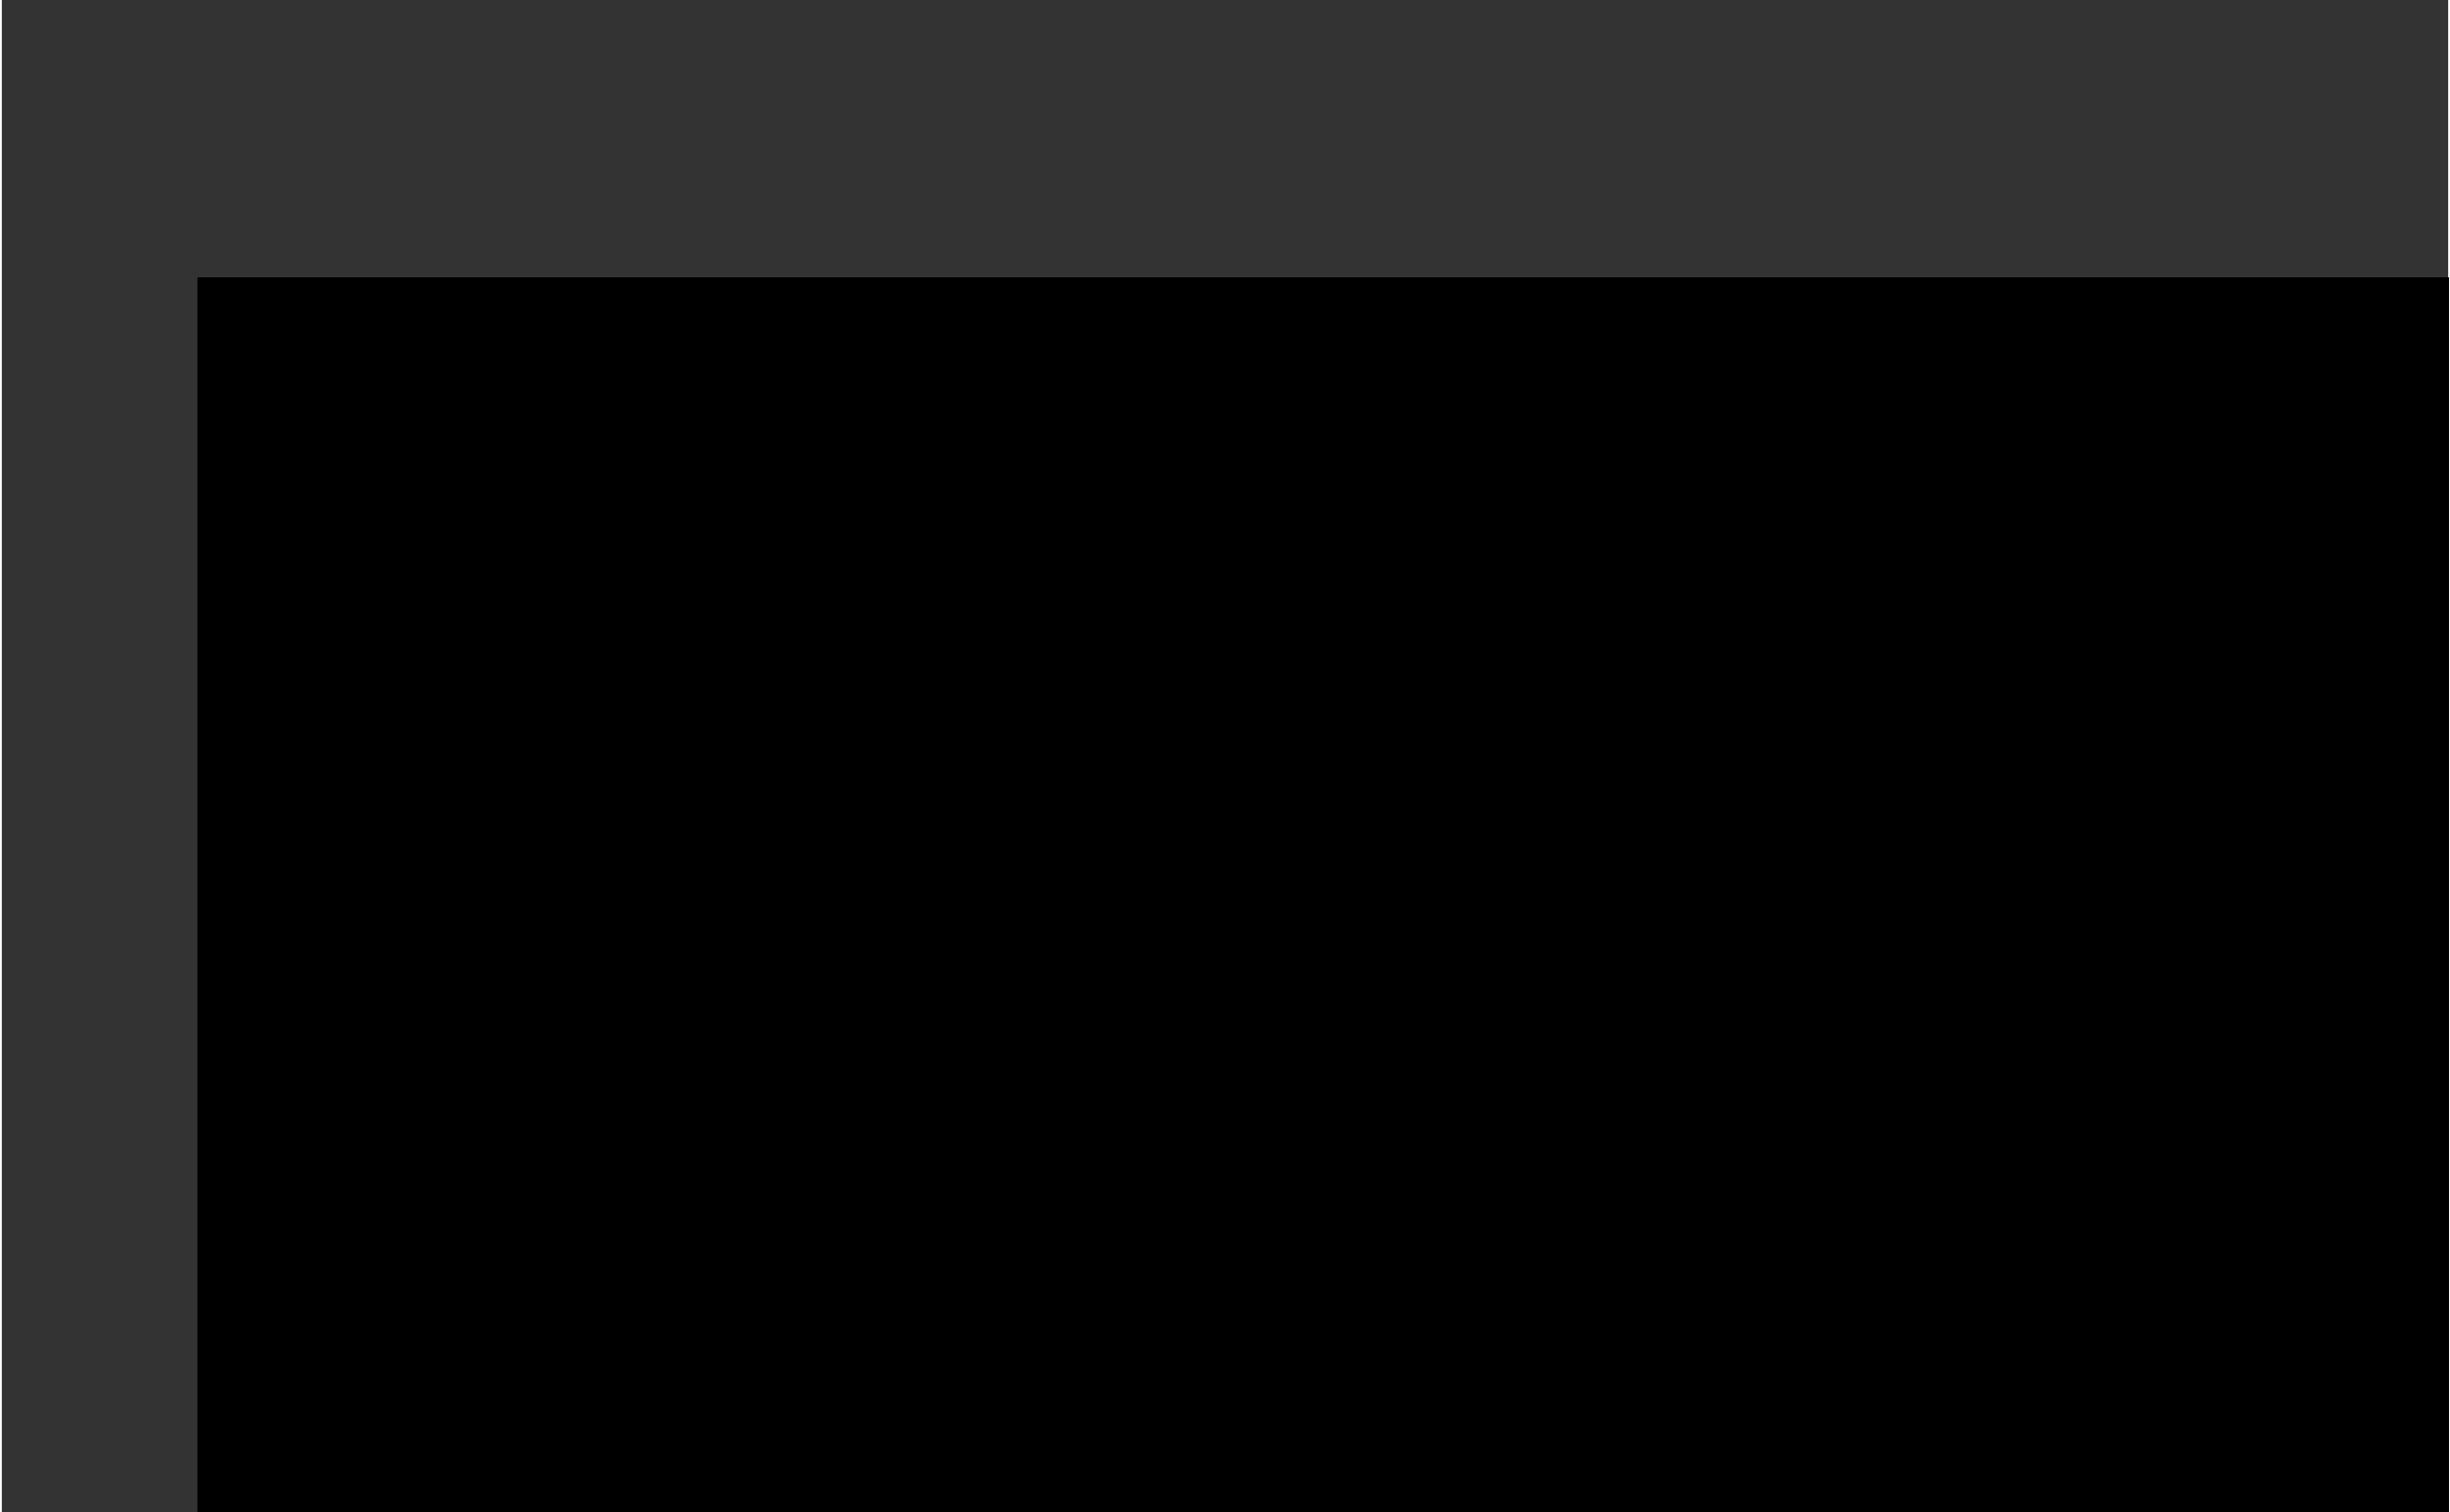<?xml version="1.0" encoding="UTF-8"?>
<!DOCTYPE svg PUBLIC '-//W3C//DTD SVG 1.0//EN'
          'http://www.w3.org/TR/2001/REC-SVG-20010904/DTD/svg10.dtd'>
<svg height="363" stroke="#000" stroke-linecap="square" stroke-miterlimit="10" viewBox="0 0 587.63 363.31" width="588" xmlns="http://www.w3.org/2000/svg" xmlns:xlink="http://www.w3.org/1999/xlink"
><rect x="0" y="0" width="587.63" height="363.31" fill="#333333" stroke="none"/><defs
  ><clipPath id="a"
    ><path d="M47.11 66.68V363.31H587.63V66.68Z"
    /></clipPath
    ><clipPath clip-path="url(#a)" id="b"
    ><path d="M47.11 1566.68h600V66.68h-600Zm0 0"
    /></clipPath
    ><clipPath clip-path="url(#b)" id="c"
    ><path d="M47.11 66.68h600v1507.5h-600Zm0 0"
    /></clipPath
    ><clipPath clip-path="url(#c)" id="d"
    ><path d="M47.11 66.68h600v1500h-600Zm0 0"
    /></clipPath
    ><clipPath clip-path="url(#d)" id="e"
    ><path d="M47.11 66.68h600v1500h-600Zm0 0"
    /></clipPath
    ><clipPath clip-path="url(#e)" id="f"
    ><path d="M151.44 196.86l435.39 65.2-22.1 147.6-435.39-65.2 22.1-147.6Zm0 0"
    /></clipPath
    ><clipPath clip-path="url(#f)" id="G"
    ><path d="M151.44 196.86l435.39 65.2-22.1 147.6-435.39-65.2 22.1-147.6Zm0 0"
    /></clipPath
    ><clipPath id="g"
    ><path d="M47.11 66.68V363.31H587.63V66.68Z"
    /></clipPath
    ><clipPath clip-path="url(#g)" id="h"
    ><path d="M47.11 1566.68h600V66.68h-600Zm0 0"
    /></clipPath
    ><clipPath clip-path="url(#h)" id="i"
    ><path d="M47.11 66.68h600v1507.5h-600Zm0 0"
    /></clipPath
    ><clipPath clip-path="url(#i)" id="j"
    ><path d="M47.11 66.68h600v1500h-600Zm0 0"
    /></clipPath
    ><clipPath clip-path="url(#j)" id="k"
    ><path d="M47.11 66.68h600v1500h-600Zm0 0"
    /></clipPath
    ><clipPath clip-path="url(#k)" id="l"
    ><path d="M509.11 105.8l76.8 25.74-17.63 52.62-76.8-25.74 17.63-52.62Zm0 0"
    /></clipPath
    ><clipPath clip-path="url(#l)" id="H"
    ><path d="M509.11 105.8l76.8 25.74-17.63 52.62-76.8-25.74 17.63-52.62Zm0 0"
    /></clipPath
    ><clipPath id="m"
    ><path d="M47.11 66.68V363.31H587.63V66.68Z"
    /></clipPath
    ><clipPath clip-path="url(#m)" id="n"
    ><path d="M47.11 1566.68h600V66.68h-600Zm0 0"
    /></clipPath
    ><clipPath clip-path="url(#n)" id="o"
    ><path d="M47.11 66.68h600v1507.5h-600Zm0 0"
    /></clipPath
    ><clipPath clip-path="url(#o)" id="p"
    ><path d="M47.11 66.68h600v1500h-600Zm0 0"
    /></clipPath
    ><clipPath clip-path="url(#p)" id="q"
    ><path d="M47.11 66.68h600v1500h-600Zm0 0"
    /></clipPath
    ><clipPath clip-path="url(#q)" id="r"
    ><path d="M-37.58 187.52L50.56-35.71 201.93 24.06 113.8 247.29-37.58 187.52Zm0 0"
    /></clipPath
    ><clipPath clip-path="url(#r)" id="I"
    ><path d="M-37.58 187.52L50.56-35.71 201.93 24.06 113.8 247.29-37.58 187.52Zm0 0"
    /></clipPath
    ><clipPath id="s"
    ><path d="M47.11 66.68V363.31H587.63V66.68Z"
    /></clipPath
    ><clipPath clip-path="url(#s)" id="t"
    ><path d="M47.11 1566.68h600V66.68h-600Zm0 0"
    /></clipPath
    ><clipPath clip-path="url(#t)" id="u"
    ><path d="M47.11 66.68h600v1507.5h-600Zm0 0"
    /></clipPath
    ><clipPath clip-path="url(#u)" id="v"
    ><path d="M47.11 66.68h600v1500h-600Zm0 0"
    /></clipPath
    ><clipPath clip-path="url(#v)" id="w"
    ><path d="M47.11 66.68h600v1500h-600Zm0 0"
    /></clipPath
    ><clipPath clip-path="url(#w)" id="x"
    ><path d="M-37.58 187.52L50.56-35.71 201.93 24.06 113.8 247.29-37.58 187.52Zm0 0"
    /></clipPath
    ><clipPath clip-path="url(#x)" id="y"
    ><path d="M-37.58 187.52L50.56-35.71 201.93 24.06 113.8 247.29-37.58 187.52Zm0 0"
    /></clipPath
    ><clipPath clip-path="url(#y)" id="z"
    ><path d="M-37.31 187.63L51.66-37.72 202.78 21.94 113.8 247.3-37.31 187.63Zm0 0"
    /></clipPath
    ><clipPath clip-path="url(#z)" id="J"
    ><path d="M-37.31 187.63L50.79-35.53 201.64 24.03 113.53 247.19-37.31 187.63Zm0 0"
    /></clipPath
    ><clipPath id="A"
    ><path d="M47.11 66.68V363.31H587.63V66.68Z"
    /></clipPath
    ><clipPath clip-path="url(#A)" id="B"
    ><path d="M47.11 1566.68h600V66.68h-600Zm0 0"
    /></clipPath
    ><clipPath clip-path="url(#B)" id="C"
    ><path d="M47.11 66.68h600v1507.5h-600Zm0 0"
    /></clipPath
    ><clipPath clip-path="url(#C)" id="D"
    ><path d="M47.11 66.68h600v1500h-600Zm0 0"
    /></clipPath
    ><clipPath clip-path="url(#D)" id="E"
    ><path d="M47.11 66.68h600v1500h-600Zm0 0"
    /></clipPath
    ><clipPath clip-path="url(#E)" id="F"
    ><path d="M-37.58 187.52L50.56-35.71 201.93 24.06 113.8 247.29-37.58 187.52Zm0 0"
    /></clipPath
    ><clipPath clip-path="url(#F)" id="K"
    ><path d="M-37.58 187.52L50.56-35.71 201.93 24.06 113.8 247.29-37.58 187.52Zm0 0"
    /></clipPath
  ></defs
  ><g
  ><g fill="#FF6BBE" stroke="none"
    ><path clip-path="url(#G)" d="M160.07 348.81l-.95-.38 3.24-1.99Zm24.01-24.29l-.22.65c1.06-1.22 2.11-2.48 3.19-3.71l-2.97 3.06Zm24.78-17.78c-1.74-.01-3.97 1.67-6.39 3.59-2.39 1.96-5.06 4.07-7.39 5.5l-.95.24-1.17 2.52c1.3-1.03 2.67-2.15 4.05-3.31l4.27-3.33c2.83-2.14 5.44-4.19 7.57-5.2Zm15.97-5.06c-1.25-.15 2.68-2.29-3.38 1.69l.47-.13c.78-.4 1.58-.82 2.91-1.56Zm-2.69 1.5Zm12.54-7.58l-3.35 2.57 4.33-1.67c2.53-1.4 1.52-1.41-.98-.88Zm2.77-3.17l-1.77 1.3.97-.21Zm-5.5 4.02l3.75-2.72c-.69.02-1.06-.5-1.74 1.21.05-.69-.48.23-2 1.51Zm-2.43 1l-5.01 2.14-1.77 2.12Zm-20.39 6.89l-2.98 1.3-1.93 2.08c.93-1.08 5.37-3.02 4.9-3.38Zm49.23-19.52c.06-.51-1.78-.46-2.3-.85l-2.59 1.73c1.57-.39 4.43-1.4 4.89-.9Zm-2.3-.85l3.87-2.62-4.33 2.3Zm-19.02 6.15l-5.96 5.01 7.23-5.74-1.28.74 0-.02Zm37.43-12.31l-2 1.96c1.22-1.07 2.44-2.16 3.7-3.22l-1.68 1.26-.02 0Zm10.8-4.38c-1.5 1.48 2.97.41 1.25 1.62 2.88-1.27 5.22-2.74 7.29-4.17-2.32 1.21-4.99 1.89-8.53 2.55Zm12.1-4.78l-3.57 2.23 2.42-1.32Zm-30.12 9.69c.43.1 1.35.47 3.85-.27l-2.16-.43-1.69.7Zm1.62-.71l3.72-1.47-3.72 1.47Zm-2.03.88l.42-.17-.32-.05Zm-18.42 6.94c2.09-1.88 6.97-4.97 1.52-3.53-1.38 1.64 1.7.74-1.52 3.53Zm15.72-7.47l-4.62 1.81c.23.25 1.23.31.14 1.19l4.47-2.99Zm2.06-1.31l-2.06 1.31 1.73-.62.34-.69Zm22.86-6.41c1.83-1.2 4.02-2 6.47-2.93l-8.15 2.39c-.24.5-1.15 1.55 1.7.54Zm-9.91 3.33l.41-.24-.55.06Zm41.15-13.53l-.45-.12-.02.16.49-.05-.02.01Zm-33.47 9.6c-2.07.5-3.15 1.27-4.13 2.06l4.66-1.98c.11-.22.11-.34-.53-.08Zm17.22-3.72l-3.71.42 3.43.01Zm-23.69 7.48l-.27.16.62-.09Zm0 0l2.34-1.71-2.23 1.1c-.64.53-.34.56-.11.61Zm45.76-23.02c-.11 1.24-5.4 3.45-10.41 3.58-4.44 2.08-.37 4.95 4.13 5.97.04-.48-.13-1.08 4.48-2.81-1.83-.35-10.88 1.3-7.15-.82 6.16-2.27 5.29-.9 8.5-1.04-2.97-.82 7.62-3.89 5.8-5.67l-5.45 2c-.19-.3 1.74-1.28.11-1.22ZM310.85 262.2l-1.88.7c2.23-.49 3.95-.39 7.08-.3 3.06-1.39 3.62-1.99 3.74-2.44l-9.56 2.37.61-.34.02 0Zm-10.48 3.33c1.11-1.66 5.58-3.6 2.34-4.03-5.62 1.83-3.66 2.16-6.82 3.84 8.96-3.22-2.4 1.44 4.37.08l-4.76 1.91 3.28-.78 1.33-.23-.04.05-.6-.09.61-.12.17-.39.65-.01-.84.54.04.06 8.86-3.43-4.36 1.2-4.23 1.41Zm-46.99 11.81l.35.05.72-.52Zm3.92-1.01c-.57.45-.87 1.16-2.99 2.01l-.24-.54-4.24 2.51 4.71-1.72c3.71-1.26 8.82-1.96 8.28-1.49-1.49-.58-2.71-.86-5.5-.77Zm21.59-6.52l7.24-3.42c-1.41.08-2.79.28-4.19.41l.42.53c-4.34 1.4-3.12 1.8-3.47 2.46Zm42.43-9.39l-.68 1.57c1.3-1.03 2.63-1.99 3.98-2.92l-3.29 1.36Zm9.94-2.46l-.13 1.22 2.49-1.28-2.36.06Zm-64.7 93.22l-2.41.12 1.87-.04Zm17.24 1.41l.46-.54-1.16.45Zm280.45-52.47l-.17 2.18c-.11.7-.24 1.33-.3 1.86l-.19 1.62 1.35-.88c-.2-2.13-.53-3.53-.7-4.79ZM424.7 349.82l1.02.37 2.32-1.23-3.33.87-.02 0Zm-2.4 5.26l-4.56-.81 2.5.56ZM172.76 335.99l-3.08.45 2.58.06Zm262.94-84.86c2.86.79 5.15 1.24 7.15 1.5-3.41-1.09-6.13-2.46-7.15-1.5ZM274.39 338.41c-1.46.12-2.08.32-2.07.61 1.49-.08 2.34-.28 2.07-.61ZM451.21 253.7l-.98-.33c-2.65-.27-4.79-.41-7.38-.73 2.52.77 5.41 1.53 8.35 1.05Zm-23.78 11.43l.5.24-.02-.13Zm85.5 51.13c-.87-.42-2.22-1.21-3.52-1.93.58.43 1.64 1.02 3.52 1.93ZM372.03 252.19Zm-11.11-3.84l.78-.42-.4.26Zm113.2 1.15l.19.03-.5-.29Zm-105.39 2.44l2.79.06-1.3-.07Zm.49.54l-1.9.09 0 .34Zm5.82-.62l-3.52.14c.44.07.61.11.51.17l3.01-.3ZM244.8 256.2l.32.01 1.35-.62Zm298.93 87.51l.16-.08-.25 0 .09.09Zm-7.87 2.66c3.05-2.18 5.07-2.45 7.77-2.75l-3.49-2.95c-1.4 1.93-2.84 3.83-4.26 5.7Zm-303.9.95c-7.13-2.65-14.35-1.86-18.55-1.52-2.71-1.11 2.74-2.48-5.36-3.41-11.44-1.44 1.58 3.24-5.31 2.37l-4.48-3.08c-4.48-.19-8.27-1-11.8-2.14l-10.39-3.53c-1.68-.31-2.52-.32-2.98-.23-3.71-1.51-7.81-2.16-12.04-3.17-4.18-.99-8.47-2.42-11.45-4.82l.12-.54c-1.88-2.17-2.99-3.55-3.16-4.05-3.8-2.8-7.04-6.44-9.34-10.99 1.54 3 2.79 4.04 3.67 4.5s1.5.3 2.29.4c-1.26-1.66-2.18-2.93-2.97-4.12l-1.97-3.76c.95 1.7 2.06 3.11 1.72.85-1.1-2.12-1.94-4.53-2.34-7.15-.4-2.61-.31-5.5.4-8.27-.57.83-1.19 2.78-1.49 4.41.27-2.13 1.05-5.61 2.93-8.66 1.83-3.1 4.48-5.59 6.81-6.75-.1.65-1.16 2.11-1.15 2.77-2.05.99-3.28 2.47-3.97 3.88-.7 1.44-.85 2.83-.92 4.1 1.05-2.43 1.94-3.62 2.45-4.23l.66-.69c.23.27.05.89 1.91-.52 2.27-2.43 3.89-3.94 4.62-5.07l.62-1.77c2.24-1.75 4.36-2.49 6.37-3.43l3.06-1.52c1.05-.54 2.19-1.22 3.56-2.07l-.52 1.95 5.23-2.59-3.67 3.56c5.38-1.49 5.61-2.34 5.98-3.25s.87-1.95 6.89-3.56l.52 1.33c4.3-2.08 5.07-4.97 9.16-4.45 4.16-2.23-8.21.5 2.12-3.09 2.06.13 6.15-.68 9.26-1.2 3.18-1.55-3.05-.96-5.11-.05 15.7-5.24 11.1 1.75 24.83-3.62-5.13.22 3.44-3.7-8.14-.77 2.66-1.11 5.52-1.27 8.36-1.55 2.86-.27 5.73-.47 8.47-1.89l-3.39 2.6c2.09-.42 4.29-1.57 5.38-2.03l-.19 1.48 9.75-2.67c3.03-.34 5.63-.77 7.53-2.68-2.58 2.95 5.39-.97 8.41-.43-2.84 1.35-7.11 1.93-10.72 2.62-3.59.72-6.53 1.39-6.69 2.61 2.88.2 5.13-1.39 7.88-1.19-1.79.68-4.38 1.79-4.99 2.38 2.31-.09 4.33-.39 6.17-.78l4.96-1.38c3.03-1.04 5.58-2.36 8.32-2.95l-9.68 1.96c.44-2.43 4.32-1.06 6.81-3.29 5.08.62 8.71-1.6 12.82-1.33-1.06.11-1.11.35-2.19.46 5.36-.65 8.89.09 11.59.78 2.69.71 4.56 1.53 6.68 1.45 4.17.07 12.02-1.65 9.13-2.46 3.41-.84-14.21 1.48-8.27-1.87 3.19 1.59 6.31 1.02 10.37.44 2.03-.27 4.29-.6 6.88-.71l4.14.01c1.47.11 3.04.31 4.72.62-5.85 1.19 3.42 1.97-1.79 2.86 6.34-.24 6.59-.75 9.45-1.69l1.89 1.15c4.18-1.04 4.7-1.56 5.74-1.91 1.03-.29 2.61-.65 8.97-.79-4.28.53 4.96 1.89 1.68 2.42 3.47.32 6.9.21 9.5-.12l-.48.11c12.8.75 10.25 2.43 21.93 2.8l-1.05-.79c15.4.49 34.17 5.58 49.57 9.2l-5.26-1.94 3.43.84c6.01 1.33 9.37 2.28 11.6 3.46-.97-.24-2.68-.46-3.54-.8-.05.71 1.48 2.25 5.06 3.52l1.72-.59 1.21 1.26c5.48 1.86-1.14-1.98 4.35-.12 1.12 1.98 7.01 4.01 12.98 6.38 6.02 2.21 12.1 4.9 13.92 7 4.46-.52-10-4.42-5.27-4.61 1.51.96 2.09 1.64 5.51 3.23l-.7-1.68c4 1.79 7.27 3.57 10.24 5.09s5.59 2.94 8.11 4.37l7.77 4.2c2.7 1.5 5.65 3.05 9.12 4.79l-.68-.05c4.67 3.01 7.32 4.36 10.03 4.61l-2.91-.62c6.69 2.46 10.48 5.68 13.87 8.54s6.18 5.75 9.23 6.48c-.96.77.92 3.32 2.33 5.52 1.39 2.24 2.36 4.03-.3 3.31l3.4 1.96c-.95.25-3.5-1.47-6.2-3.19-2.71-1.68-5.54-3.41-6.94-3.32l-9.74-7.74c.02.72-2.19.5-.59 1.67l-4.99-2.74c-2.91-1.66-9.06-5.9-15.61-9.43l-9.94-5.1-5.05-2.39-5.15-2.19c-13.72-5.83-27.74-10.55-41.22-16.05l-1.03.51c-4.01-2.56-4.56-.02-7.41-.61l-6.86-4.46c-3.27-.11-1.05 1.26-1.42 1.67-14.34-3.3-27.99-8.61-40.1-8.91-3.64-1.48 1.22-1.88-3.73-2.91 6.39 3.45-14.72-.73-10.63 1.66-2.25-1.63-6.74-2.21-10.34-2.86s-6.34-1.17-5.09-3.04c-6.05-.64-5.11 1.3-3.4 1.75-3.49-.32-6.65-.56-9.65-.51-3 .03-5.87.2-8.73.74-.95-.23-3.42-.3-6.7-.3l-5.42.01-6.06.19-6.19.11c-2.02.08-3.97.11-5.76.09-3.59-.04-6.54-.33-8.16-.9 4.38 1.54-.26 1.02-4.25 2.22l3.8 1.36-9.14.64c-1.83.37-2.37.38-2.37.22-1.56.11.26-1.02-3.72-.97-6.24.65-6.42 1.61-9.68 3.02l.97.11-4.16.8c-3.11.41 10.66-3.34.45-2.68-.08.53-5.65 3.53-8.53 2.89 5.12-.85 4.31-1.81 2.32-2.06l-7.22 1.2 2.76 1.69c-10.31 1.69-20.75 3.79-31.36 6.08-5.25 1.35-10.62 2.49-15.9 4.12l-7.95 2.4-7.88 2.77c-.41-2.02-14.84 5.55-14 2.23l.91-.06 1.95-1.5c-3.44.31-6.32.97-8.3 2.08 2.34-.55.67.94-.18 2.04-.8 1.14-1.01 1.72 4.17-.25-2.49 1.5-4.86 3.06-6.84 4.77-.25 1.69-1.31 3.14-2.42 4.56-1.16 1.41-2.24 2.72-2.96 4.39-.71 1.63-.88 4.19.07 6.76.92 2.58 2.74 4.86 5.04 6.16l-1.04-.25c1.88 1.34 4.13 2.63 6.57 3.87l7.47 3.47c4.96 2.11 9.11 3.77 10.49 3.78l.63 1.67c10.38.49 11.5.64 23.1 4.12l-1.66.29c4.87.3 7.95-.19 16 1.62l-.42.39c4.27.6 8.53 1.33 12.81 1.86-.38 2.17 5.23 2.36 11.31 2.5 3.04.06 6.21.14 8.83.53 2.62.36 4.68 1.02 5.52 2.32 2.66-.98 12.16-.53 16.42-.81l.26.42c5.83-1.75 14.99 2.05 20.55 2.07 3.64-.35 2.12-1.21.6-2.06 7.03 2.31 19.78-1.15 22.34-.26 5.22.39 1.89 1.79 3.27 2.82 7.8-.16-1.17-4.07 9.21-1.94-1.23.16-3.46.24-2.61.52 3.96.52 10.96 5.84 14.97 4.93l-2.62-.88c7.32-.93 17.16 4.11 18.41 1.14l-.65-1.41c12.53 2.18 5.34-.4 18.05 1.54l-.16.23c5.57-.13 8.53 1.67 11.3-.52l-1.91-.34c6.9-.03 7.5.14 14.51.36.82-.2 4.22-.5 5.19-.01.17-.93 4.24-1.11 8.65-1.04 4.41.03 9.17.3 10.74.35-5.54.28-2.92 1.07-1.33 1.83 3.26-1.52 5.5-1.74 10.05-.69.62-2.35 1.49-4.79 10.34-5.17-1.37.39-3.53.64-2.62 1.1.92.46 2.96-.11 3.66-.31l-1.95.89c3.99-.39 6.58-.52 9.5-.5 2.93.01 6.21.26 10.53-.4-2.71.85-.32 1.17.72 1.92.52-2.65 12.02 1.6 8.52-1.61 8.56.42 19.36-.39 28.77-1.53 9.44-1.06 17.54-2.26 20.98-1.74 1.93.65 6.35-1.63 9.23-2.28l-.18 1.21c3.88-1.82 5.41-2.31 7.14-2.86 1.67-.58 3.61-1.11 7.79-3.36-3.36 2.3-1.68 2.59 2.46 2.52l5.18-4.39c.59.39 1.21.81 1.81 1.19 2.08-1.68 4.65-2.73 7.06-4.13l-.4.5c.12-1.17 2.15-3.36 3.62-5.71 1.51-2.32 2.41-4.84 2.09-5.67.79-.26 1.2-.84 1.53-1.49l.38-2.19c0-.75.04-1.47.1-2.14l.36-1.22c.21-1.3-.19-2.31-.55-3.4l-2.03 1.8.08-2.56c.4-.39.84-.79 1.19-1.21-.79-2.13-1.84-4.23-2.52-5.6l.25 2.37-.26-1.89c-.33-1.16-.45-1.45-.53-1.64l.2.24c-.25-1.22-.86-2.62-2.42-3.99-.7-1.95-2.11-3.66-3.89-5.18-1.77-1.5-3.86-2.77-6.05-3.92-4.39-2.31-9.16-4.16-13.21-7.6 1.28.89 3.14 1.93 3.87 1.75l-11.16-5.66c-3.6-1.72-6.9-3.19-9.7-3.66l-.08 1.37c-3.1-.9-5.93-1.43-8.53-2.16l-7.5-2.2-.7 1.35c-7.04-2.74-23.12-4.49-26.99-8.23-1.03.38-3.54-.24-6.35-1.02-2.82-.73-5.93-1.53-8.07-1.71l-.88-1.32c-1.37-.33-2.6-.6-3.74-.81l-3.19-.37c-1.97-.17-3.68-.23-5.36-.3-2.72-1.02-5.47-1.63-8.18-2l-8.04-.74-7.82-.02c-2.56-.03-5.07-.08-7.55-.16l-.08-.33-10.06.52c2.63-1.04-1.99.72-4.99.46-1.59.28-3.68.37-5.84.28-2.16-.07-4.4-.19-6.3-.5l-6.4.19c7.07-1.06-.58-1.63-1.09-2.91l-4.03 1.37c-1.7-.51 2.57-1.23-.47-1.27-1.34.46-4.06.83-6.73 1.29-2.66.48-5.27 1.17-6.47 1.96.44.28 1.45.49 2.67.6l.32-.09.07.15-.34-.02-.84.45c-5.3.48-3.37.81-3.13 1.38-5.99-1.45-8.98.5-13.73-1.25 3.19.89-.1 1.4-3.66 1.91-3.54.64-7.36 1.34-5.29 2.26-4.62-1.25-2.9.45-5.97-.79 6.06-.56 11.65-3.6 16.43-5.15l-4.99-.51c2.78-2.76 10.92-.84 13.66-1.89-1.87.71-6.27.87-6.5.35l1.54 1.59c3.46-.22 6.52-.62 9.3-1.34 2.79-.66 5.32-1.63 7.75-2.22-4.7-.24 5.54-1.5 2.06-2.51l-3.67.51 1.78-1.31c5-.56 8.54-.77 12.26-.8l11.32-.28c7.36.02 13.76.03 15.84.9-2.37-.59-6.78-.19-8.85.38l5.46.73c-4.43.09-7.95-1.57-14.51-.83 1.13 1.1-3.55 2.84 1.43 4.22 6.23.86 8.75.11 11.63-.82 2.88-.9 6.11-1.81 13.64-1.39 1.4-.26-3.23 1.65 4.77 1.58l7.04-.63c2.14-.29 4.05-.56 5.65-.95 3.2-.78 5.21-1.84 5.34-3.08-2.18.14-5.44.35-8.3.28-2.84-.07-5.31-.24-5.9-1.21 4.33-.54 11.77-.09 12.28-1.23 4.22 2.52-8.15-.22-2.5 2.1 2.99.27 4.37-.28 5.8-.48-2.09.66 2.53 1.71 3.35 2.35 4.83.72 8.61 1.38 12.44 2.29 3.82.97 7.73 1.82 12.82 2.96.48.41 1.48 1.3 1.07 1.74 2.53.25 5.75 0 8.14-.52 2.4-.54 3.95-1.2 3.17-2.09 5.88 1.38 5.94 2.42 11.06 3.11-7.48-3.78 1.48.64 2.83-.94 5.13 1.23 1.51 1.45 3.69 2.56.89.04 3.09-.02 3.4-.5 2.65 2.35-7.11 2.06-3.99 4.79 1.08.93 4.18 2.51 7 4.19l5.81 3.26c2.85-.83 4.5-7.62 1.6-10.95.75-.95 4.39 2.7 6.49 3.65 5.63 4.15 10.12 2.09 15.09 4.97l-4.37-.66c.68.75 8.56 3.38 10.08 3.43-.1.65-5.33 1.3-3.29 3.06 4.48 2.2 9.16 3.78 12.87 4.84 3.69 1.04 6.46 1.49 6.79.48-4.93-2.89-10-5.02-15.05-6.7.11-.86 2.84-.02 5.58 1 2.74.99 5.51 2.19 5.75 1.18 4.29 2.99 8.43 6.54 11.97 10.73-.71-.75-2.28-2.17-3.53-3.02l-2.2-1.17c3.16 3.38 3.67 4.12 3.97 4.69.28.56.31.94 1.49 2.99-3.3-2.45-8.42-4.69-13.3-5.8-4.89-1.13-9.44-1.32-11.93-1.18l6.5 2.43c.31.58.62 1.13.91 1.73 3.99 1.87 8.37 3.1 12.29 4.48 3.93 1.31 7.25 2.86 8.72 3.62 1.36 2.77.82 4.11-.06 4.57-.9.48-2.2.17-2.78-.24 2.29 4.83 4.06 7.07 5.81 9.67l1.2 2.08c.35.75.71 1.58.93 2.53.52 1.89.64 4.33-.06 7.48l1.34-4.72c.18 1.54-.39 5.15-1.41 8.07-.98 2.96-2.3 5.17-1.7 4.77-2.11 1.96-5.17 2.37-4.22-.11-.87 3.53-2.56 7.03-4.8 10.2 1.04-1.32-1.57-2.79-1.4-3.6-3.06 2.45-3.99 6.71-1.41 5.7-2.08.71-3.46 1.15-4.52 1.42-1.04.33-1.74.49-2.39.65-1.3.31-2.48.51-5.83.46-2.08.94 1.16 2.78 2.96 2.42-4.81 2.64-7.96 3.03-10.41 3.36 4.04-1.67 4.12-3.42 3.36-4.94-.75-1.55-2.3-2.98-1.86-4.21l-7.48 6.17-7.91 5.82c.5-.61 1.39-3.51 1.22-3.8-.25.68-1.67 1.46-3.84 2.26-2.17.79-5.09 1.5-8.27 2.23l-9.98 1.77c-3.31.49-6.41.87-8.9 1.06l1.48-.19c1.89-1.08-6.67-.78-10.05.47.53-.55 1.35-.5 2.83-.69-6.77-1.16-8.21 4.61-15.17 3.02 6.15-.28 7.25-1.43 6.85-2.37-4.92 1.44-16.61 1.23-13.97 3.99-3.27-.35-6.14.14-5.96-1.34l-12.26 2.37c.91-.33 1.65-1.22-1.96-1.3 6.94.18 13.47-3.03 17.23-1.28.06-1.82-2.59-2.61.6-4.36-13.17 1.65-20.36 5.01-28.73 7.31l-11.78-1.08-.48.83-2.06-2.05c-1.46.5-2.4.92-2.69.73l.11-.47c-.67-.19-1.78 0-2.37.22-.46-1.09 1.59-2.35 3.8-3.53l3.23 1.11c2.28-1.08 3.91-2.16.71-2.82l-1.02.31 1.72-1.29c-4.03.06-7 .46-9.97.77 1.02.28 2.53.88 4.31 1.53-5.58 1.41-12 3.03-6.98 4.45l-6.82-1.22c-8.02 1.98-6.64 1.63-16.41 3l2.08-1.3c-8.91 1.7-19.03-3.62-20.63-1.58-5.75.36-2.43 1.74-6.09 2.21l.53-.68-5.42 1.31c-1.74-.58 4.02-.92-.86-1.69-8.37.88-13.28 1.51-20.24.61-9.94.06 4.17 3.08-4.21 2.55-1.19-1.26-2.25-2.72-7.47-3.08-2.79.75-2.45 1.72-7.19 2.08l.37-1.85c-4.35-.08-7.85.15-7.84-1.26-3.6.65-6.04.41-7.9.04-6.66.71 4.7 3.97 6.23 4.78-6.47-1.65-10.99-1.04-14.61-3.48l5.78-.21c-12.17-2.9-11.82 2.05-17.28-2.23 4.21.42 9.31-.31 6.88-1.46l-6.14.61c-.69-.53 3.5-.14.74-.88-1.75.31-5.38 1.04-6.99 1.57l.09-.11-11.04-.49c2.08.22 2.65-.41.56-.65l-7.31.36c2.25-.27.03-1.04-3.17-1.62-9.23-1.44-7.87 3.42-14.89.79 1.05.16 1.25-.06 2.3.09l-3.62-1.24c-.63 1.9-6.11 1.37-11.62.72-5.5-.7-11-1.38-11.7.47-5.05-2.51-.21-.91 6.88-1.81l-5.45-1.95 4.18.77 2.44-.23Zm71.46 6.09c1.16.89 4.45.15 6.08-.09-2.75-.57-4.15-1.43-6.08.09Zm128.49-1.3c2.11.51 4 .71 5.19.2-1.93-.29-3.67-.33-5.19-.2ZM395.94 249.56l-.1.06 3.65.47Zm-3.87-.08c-1.88-.03-3.55.06-4.04.45l-.37-.38c2.92-.64 3.87-.43 4.41-.08ZM268.11 262.3l1.48.22 1.71-1.02Zm154.55 92.18l-.59-.5-.75.25ZM173.35 335.9l-.24-.09-.27.1.5-.01Zm331.43-84.57c1.45.63 2.22 1.12 2.69 1.55.19-.31-.42-.78-2.69-1.55Zm-154.94 4.34l4.59-1.05-3.08.22c-1.03.26-.06.6-1.51.83Zm-42.16.42l-2.05.82.36.57c2.83-.94 4.73-1.97 1.66-1.4Zm37.08-4.36c-.57-1.11-3.44-.16-6.69.69l.39-.09c-.47 1.8 2.91.6 6.28-.6Zm-7.44.86l-3.04.6 1.25-.1Zm41.76-1.93c-1.59-.18-.87 1.59-1.79 1.17-1.65 1.64 10.27-2.63 1.79-1.17Zm-37.68-2.3l1.45 1.22 1.64-1.51-3.1.29Zm26.47-2.68l-5.38.2c.11.23-.55.46-1.37.66 3.3-.33 6.92-.44 6.75-.86Zm-6.75.86c-1.71.16-3.34.38-4.26.78.93-.19 2.9-.44 4.26-.78Zm-12.52.14l1.62.06 3.78-.46-5.41.39Zm76.93-1.91l5.88-.04c.64-.46-.94-.88-3.14-.83-1.42.25-3.62.3-2.75.84Zm-17.66-4.69c1.59.29 1.7.67 2.59 1.16l.22-1.82c-.93.2-1.87.4-2.81.66Zm17.3.2l8.71-.87-14.12.09Zm86.94 18.5l-1.42-.45-.69 2.91 2.13-2.46-.02 0Zm68.23 42.26c-.63-4.31-1.41-4.59-1.9-4.84-.56-.25-.95-.39-2.04-3.99-.75-.72-.2.71.18 2.18.45 1.45.71 2.93.12 2.1 2.29 4.4 2.1 7.3 3.65 4.55Zm-3.65-4.55l-1.31-2.14 1.08 1.78Zm-50.62 29.35l3.44 2.8-1.93-2.23c-.51-.18-.98-.43-1.49-.58Zm8.1 3.21l.02 1.78 3 .38-2.56-1.48-.46-.68ZM321.85 357.66l.36-.45c-.68-.51-1.73-.58-3.84-.74l3.48 1.19Zm-61.14-5.12l1.06.12-1.8-1.88.76 1.75-.02.01Zm-51.73-5.09l6.71 1-6.88-3.24Zm0 0"
      /><path clip-path="url(#H)" d="M557.85 180.62l1.46-.06 23.12-40.39c.33-.58.25-1.3-.2-1.8l-1.16-.64c-.61.28-20.09 9.13-26.93 12.34-.17-7.64-1.04-28.46-1.04-28.46l-.41-1.15c-1.14-.44-1.78-.3-2.21.13 0 0-18.65 18.83-23.95 24.13-4.66-7.2-15.79-22.45-18.6-25.5l-.85-.78c-.68-.32-1.08-.26-1.36-.18l-.58.24c-.36.55-.59 1.18-.71 2.24-.79 6.77-2.5 39.94-2.5 39.94l.39 1.31 55.53 18.61Zm-.22-3.31l-52.58-17.62c.27-5.18 1.39-26.27 2.13-35.49l.06-.66c4.53 5.32 14.48 19.14 17.69 24.42l.65.66c.92.12 1.39-.03 1.72-.35 1.01-.97 16.69-16.78 22.87-23.02.31 7.53.99 24.74.92 27.2l.27 1.07c.95.57 1.54.58 2.02.31 1.16-.65 16.37-7.59 24.02-11.07l-19.77 34.54" fill="#fff" fill-rule="evenodd"
      /><path clip-path="url(#I)" d="M80.92 117.81l-.24-.39.01.52" fill="#A4F0FF"
      /><path clip-path="url(#J)" d="M153.43 5c0 0 2.21 9.69 2.34 12.09.59 8.99 4.9 17.87 6.73 26.65 1.83 8.85 4.86 17.37 5.88 26.43.51 4.45 1.32 8.73 2.25 12.99l.77 3.51.59 2.84.12 2.44c.08 1.66.16 3.33.22 5.01l.08.89c-.17.61-.25.9-.4 1.18l-1.14 1.72c-1.71 2.06-4.86 3.11-7.39 2.72-1.31-.24-2.19-.55-3.16-1.19-.97-.6-2.12-1.58-3.14-3.18l-1.4-2.36c-.47-.77-.96-1.56-1.45-2.37-.5-.8-1.11-1.72-1.3-1.96l-1.78-2.46c-1.18-1.66-2.28-3.35-2.91-5.18-1.17-3.38-2.74-5.1-4.68-8.47l-1.2-2.22-.56-1.13-.26-.53-.02-.13-.16-.9c-.39-1.11-1.08-1.43-1.6-1.16l-.68.96c.14.55.18.76.22 1.05l.07.43c.07 1.07.11 1.92.15 2.67.03.98.01 1.76-.07 2.21 1.2-1.37 1.17 4.08 1.17 4.67.05 1.97.33 5.3.33 5.3l-.74.04 1.2-.07c0 0-.09 9.88-.46 12.23-1.41 8.87 1.01 18.42 1.18 27.32l.87 13.43.26 3.35.15 2.61c.04 1.02.13 2.1-.05 3-.4 3.52-3.37 6.51-6.92 6.85-2 .19-3.77-.35-5.44-1.44l-3.59-3.13c-1.18-1.32-1.6-1.9-2.29-2.82l-3.29-5.12c-1.95-3.18-3.9-6.37-5.89-9.63l-6.52-11.66c-1.76-3.41-4.73-6.69-5.81-10.41-1-3.42-2.48-5.23-4.26-8.68l-4.09-9.17c-1.51-3.22-3.56-6.84-5.35-9.95-.15-.26-1.48-2.49-2.65-4.62-.58-1.07-1.14-2.12-1.45-2.85l-.02-.2-.72.37-.24-.2-.43-.27-.63-3.22.84 4.16c.02.03-.09-.36-.36-.44l-.47.19c-1.55 8.82 1.56 18.22 2.78 26.88 1.18 8.84 3.99 17.35 4.88 26.39.88 8.89 3.08 17.16 4.69 26.08l1.01 6.74c.22 2.27.38 4.54.52 6.83.16 3.92 1.32 8.36.49 12.28-.96 3.61-.37 5.98-.92 10.01-.52 3.47-1.21 6.87-2.2 10.18l-1.28 5.71c-.54 1.94-1.08 3.88-1.58 5.67-.15.32-.61 2.88-1.64 5.42-.64 1.72-1.6 3.33-2.18 4 .85-.29.57.71-.25 2.01-.9 1.51-2.94 3.12-3.36 3.36-1.21.89-3.18 1.81-4.86 2.16-1.66.36-2.87.34-2.87.34l-.01.48c0 0-.94-.01-2.26-.25s-2.96-.72-4.48-1.38c-2.95-1.31-5.91-3.13-6.84-4.1-3.71-3.36-7.33-6.68-10.65-10.34-3.33-3.63-6.33-7.54-8.48-11.63l-6.39-12.21c-2.07-4.03-3.98-8.15-5.39-12.51-2.8-8.56-6.52-16.26-9.9-24.63-1.69-4.22-3.14-8.46-4.36-12.82-1.08-3.72-3.27-7.64-3.5-11.54-.19-3.62-1.24-5.73-2.07-9.58-.76-3.32-.99-6.74-1.54-10.03-.54-3.55-1.5-7.64-2.21-11.19-.14-.49-1.64-7.4-1.56-9.21-1.03 1.42-1.62-4-1.65-4.59C5.58 83.77 5 80.43 5 80.43l9.22-1.21c0 0 1.19 4.97 1.07 5.22-1.48 1.58-1.66-1.88-1.65-1.75-1.49 2.38 1.14 2.4 2.04 4 .8 1.39.87 5.34.95 6.92.14 2.15-.38 4.32.1 6.47.37 1.68 3.02.76.04 2.4.87 1.84.17 2.97.61 4.48l1.25-.16c1.42 1.27-1.09 1.69-2.3 1.98 1.76 1.04 1.94-.04 2.92 1.34-.71-1 .39 2.79.36 2.6l1.77.6c-1.19 2.07-1.62 3.11-2.15 4.12-1.19 1.67-3.67.53-1.58 3.16l.56-1.98.83.54c1.42.48.44-1.15 2.05.11 1.62 1.29.6 1.16 1.06 2.67l-.32.99c.56.93 1.35 1.76 1.83 2.84.57 1.59-1.55 3.63-.3 5.18 1.72.27 1.95.57 2.35 2.91.44 1.11.44 2.25.07 3.43l.81.35c-.46.9-.92 1.62-1.07 2.5l2.29-.13c1.26 2.1.72 4.98 1.49 7.12.21.6 1.27.33 1.53 1.62.14.74-.34 2.28-.15 3.17l1.77 1.34-.43 1.29c.33 1.29 1.17 2.16-.02 3.01l1 .37-.14 1.3c1.93 1.21 1.53.95 2.64 3.83.52 1.4 1.65 5.53 3.15 6.09l-1.26-.11c1.65 2.94 3.38 5.18 4.1 7.9.33 1.29 2.4 4.53 1.14 5.6 2.85.88 1.39 2.19 1.89 4.34 1.48.19 1.91.95 1.32 2.27l-.52.5 1.05.39c.98.57 2.8 3.94 4.25 7.15 1.43 3.22 2.58 6.29 1.24 7.1l2.6.67c.17 1.14.75 2.03 1.62 2.74.62 1.07 2.86 2.54 1.01 4.07 5.48 2.27 6.86 5.32 11.35 8.37 1.84 1.1 4.29 2.11 6.23 2.34 1.09.18 2.47-.35 2.42-.37l0 3.81-.01-3.95c0 0 .75-.12 1.22-.38l.91-.65-.16 1.85 1.38-.04c-.04-1.27-.37-2.09-.27-2.67.07-.51.58-1.21 1.16-2.09.57-.88 1.2-1.91 1.53-2.54.87-1.75 2.26-3.45 2.82-5.51.42-1.61-2.36-1.95 1.07-2.08.11-1.94 1.03-2.7 1.24-4.21l-1.2-.36c-.83-1.68 1.63-1.08 2.87-.87-1.2-1.61-1.79-.72-2.13-2.33.25 1.16.78-2.62.65-2.45l-1.47-1.17c1.78-1.49 2.55-2.28 3.41-3.05 1.68-1.16 3.62.72 2.57-2.43l-1.2 1.68-.59-.77c-1.17-.89-.82.92-1.89-.77-1.07-1.68-.13-1.24-.18-2.79l.58-.83c-.26-1.04-.78-2.05-.92-3.19-.08-1.64 2.58-2.99 1.73-4.81-1.6-.7-1.76-1.04-1.55-3.36-.14-1.16.12-2.25.8-3.29l-.68-.53c.65-.76 1.24-1.35 1.59-2.16l-2.27-.4c-.79-2.3.45-4.95.15-7.2-.09-.62-1.19-.59-1.18-1.89 0-.74.78-2.15.8-3.05l-1.43-1.68.69-1.18c-.07-1.31-.74-2.33.57-2.93l-.9-.56.41-1.24c-1.66-1.56-1.31-1.23-1.82-4.28-.27-1.47-.51-5.77-1.89-6.62l1.22.37c-1.03-3.22-2.23-5.82-2.36-8.65-.07-1.33-1.32-5.01.13-5.77-2.58-1.56-.87-2.49-.83-4.72-1.38-.56-1.62-1.41-.71-2.56l.63-.35-.93-.65c-.81-.81-1.72-4.65-2.13-8.31-.36-3.69-.27-7.16 1.27-7.36l-2.14-1.74c.3-1.18.22-2.31-.24-3.41-.06-1.3-1.28-3.97 1.12-4.26-1.76-2.61-2.23-4.96-2.47-7.33l-.13-3.69c.02-.65.04-1.31.07-2.01l0-.8c-.01-.98-.01-1.57-.02-2.19-.02-1.95-.3-4.27.1-5.9.31-1.57.74-2.96 1.9-4.17.56-.64 1.47-1.39 2.32-1.86l1.54-.7-.02-.13.44-.12c1.38-.1 2.29-.02 3.14.17l2.11.82c.53.34.92.67.96.75l-.3 1.52c-1.25-.84-1.91-1.29-1.98-1.33.93 1.62 1.27 2.06 2 1.93.68.01 1.63-.39 2.67.73.43.51.98 1.37 1.57 2.4l.59 1.08.77 1.47.25.54c.58 1.26 1.07 2.57 1.38 3.31.82 2.02.99 4.27 2.13 6.19.88 1.48 3.12-.17.76 2.3 1.37 1.52 1.05 2.81 1.9 4.13l1.16-.5c1.75.82-.55 1.93-1.63 2.55 1.96.51 1.85-.59 3.17.5-.96-.79 1.16 2.59 1.07 2.41l1.87.12c-.57 2.32-.73 3.46-.97 4.58-.73 1.93-3.41 1.44-.73 3.46l.03-2.06.94.31c1.49.11.14-1.24 2.01-.39 1.9.85.87.98 1.72 2.34l-.06 1.04c.76.77 1.74 1.41 2.47 2.36.93 1.44-.63 3.89.91 5.16 1.74-.11 2.04.14 2.94 2.36.67 1.01.94 2.13.81 3.37l.87.19c-.28.99-.58 1.8-.56 2.69l2.22-.57c1.68 1.85 1.69 4.8 2.82 6.8.31.55 1.32.11 1.8 1.36.27.71.08 2.32.4 3.17l1.97 1.08-.21 1.35c.52 1.22 1.5 1.97.47 3l1.04.21.04 1.33c2.09.91 1.68.78 3.17 3.44.33.59.88 1.8 1.58 2.79l.74.94c.75.58 1.25.88 1.41.59l-.93.65.58.32.36-.74.05-.05.31-.03.53-.64c.38-.71.56-1.17.64-1.72-1.3-.74-1.42-1.61-.37-2.62l.67-.26-.83-.78c-.9-1.91-2.06-15.49 1.04-15.57l-1.91-1.94c.41-1.12.42-2.24.04-3.36.06-1.29-.95-4 1.48-4.12-2.98-5.45-1.87-9.19-1.92-15.09l-.64-7.6c-.19-1.28-.87-3.31-.87-3.31l-.13.01c0 0-.73-5.12-.59-5.37 1.61-1.45 1.48 2.04 1.47 1.92 1.72-2.24-.9-2.51-1.65-4.23-.64-1.56-.26-5.31-.18-7.24l.3-4.79c.29-2.12.97-3.36 1.6-4.74 1.02-1.83-.44-3.89 2.21-1.93 2.04-1.9 3.86-1.16 5.69-.88l.12-1.28c2.22-.74 1.53 2.22 1.43 3.54 1.41-.64.62-1.92 2.37-1.35l.03.42c1.62 2.02 2.47 3.44 2.4 3.27 1.27-.6 2.18.52 2.12 2.37l-.26 3.49c-.62 1.96-3.33 1.62-.54 3.5l-.08-2.05.96.27c1.49.02.08-1.25 1.99-.49 1.93.75.91.93 1.83 2.24l-.02 1.05c.81.74 1.81 1.33 2.59 2.24.98 1.39-.45 3.92 1.16 5.1 1.74-.19 2.04.04 3.05 2.22.69.94 1.09 2.15.93 3.25l.48-.19-.67 1.21.88-.5.49-.92.04.17c.08 1.14.31 1.97.59 1.97l-.33-2.31 1.28 2.31-.31-1.4-.07-.18-.19-.45.61.07c-.09-.16.59-.09 1.54.23-1.3-.81-1.8-.8-2.04-.92l-.13.06-.41-2.06c-.28-1.47-.58-5.77-1.96-6.62l1.22.36c-1.1-3.21-2.29-5.79-2.49-8.61-.08-1.34-1.4-4.97.03-5.75-2.61-1.47-.91-2.45-.93-4.67-1.4-.52-1.66-1.35-.79-2.51l.62-.36-.95-.63c-1.18-1.74-4.76-14.77-1.77-15.45l-2.24-1.53c.17-1.16-.04-2.27-.62-3.28-.19-1.27-1.71-3.71.64-4.32-4.02-4.71-3.71-8.56-5.05-14.28-.57-2.35-1.42-4.98-2.33-7.23-.49-1.2-1.61-3.01-1.61-3.01L153.43 5" fill="#A4F0FF"
      /><path clip-path="url(#K)" d="M146.96 69.12l.8.1-.89-.97" fill="#A4F0FF"
      /><path clip-path="url(#K)" d="M147.59 70.77l-.02-.61-.42.65" fill="#A4F0FF"
      /><path clip-path="url(#K)" d="M79.09 222.67l-.66-.19.49.48" fill="#A4F0FF"
      /><path clip-path="url(#K)" d="M81.31 220.48l-.75.04.84.29" fill="#A4F0FF"
      /><path clip-path="url(#K)" d="M85.37 219.56l.44.88c-1.67.29-1.78-1-2.85-1.11-.46 2.06.61 2.28 1.73 1.74l1.93-1.81" fill="#A4F0FF"
      /><path clip-path="url(#K)" d="M83.01 217.54l1-.02-.75-1.1" fill="#A4F0FF"
      /><path clip-path="url(#K)" d="M86.62 215.57l-.95-.1.78.63" fill="#A4F0FF"
      /><path clip-path="url(#K)" d="M85.95 214.12c-1.26-.03-1.83.24-1.95 1.21.97.13 1.42-.3 1.95-1.21" fill="#A4F0FF"
      /><path clip-path="url(#K)" d="M86.84 207.96l0 .75 1.08.08-.63-.85" fill="#A4F0FF"
      /><path clip-path="url(#K)" d="M91.76 205.66c-.68.07-1.18.43-1.97.93 1.59.38 1.59.38 1.97-.93" fill="#A4F0FF"
      /><path clip-path="url(#K)" d="M89.32 196.2l.59.42-.15-.9" fill="#A4F0FF"
      /><path clip-path="url(#K)" d="M90.86 194.48l-.36.49.73-.24" fill="#A4F0FF"
      /><path clip-path="url(#K)" d="M92.07 179.52l-.64.99 1.09-.29" fill="#A4F0FF"
      /><path clip-path="url(#K)" d="M91.68 176.59c-1.5.27-1.55.36-1.69 1.94 1-.36 1.12-1.32 1.69-1.94" fill="#A4F0FF"
      /><path clip-path="url(#K)" d="M90.7 175.01l.94-.34-1.79-.66" fill="#A4F0FF"
      /><path clip-path="url(#K)" d="M93.35 172.96l-.21.83.6-.58" fill="#A4F0FF"
      /><path clip-path="url(#K)" d="M91.35 167.71l-.27 1.14 1.2-.34" fill="#A4F0FF"
      /><path clip-path="url(#K)" d="M91.13 161.71l.87 1.13.26-1.07" fill="#A4F0FF"
      /><path clip-path="url(#K)" d="M88.4 155.01l.54 1.09.19-1.3" fill="#A4F0FF"
      /><path clip-path="url(#K)" d="M88.87 151.88l.49.61-.49-.61" fill="#A4F0FF"
      /><path clip-path="url(#K)" d="M89.79 141.55l-1.13 1.3 1.13-1.01" fill="#A4F0FF"
      /><path clip-path="url(#K)" d="M84.57 131.06l-.58.59 1.13-.31" fill="#A4F0FF"
      /><path clip-path="url(#K)" d="M83.44 129.08l-.36.52 1.24-.87" fill="#A4F0FF"
      /><path clip-path="url(#K)" d="M93.58 74.81l-.54.86 1.38.17" fill="#A4F0FF"
      /><path clip-path="url(#K)" d="M90.05 68.37l.25 1.02.11-1.58" fill="#A4F0FF"
      /><path clip-path="url(#K)" d="M90.52 75.46l-.99-.13c.56-1.73 1.86-.89 2.46-1.86-2.36-2.94-2.43-.85-2.43.48l.48 2.68" fill="#A4F0FF"
      /><path clip-path="url(#K)" d="M94.37 79.6c.86-.92 1.09-1.55.44-2.34-.73.64-.74 1.3-.44 2.34" fill="#A4F0FF"
      /><path clip-path="url(#K)" d="M92.86 79.06l.75-.65-1 .14" fill="#A4F0FF"
      /><path clip-path="url(#K)" d="M97.08 85.18l.81-.14-.25-.88-.83.69" fill="#A4F0FF"
      /><path clip-path="url(#K)" d="M96.08 89.78c.47-.5.6-1.1.89-2.02-1.43.78-1.43.78-.89 2.02" fill="#A4F0FF"
      /><path clip-path="url(#K)" d="M103.14 96.4l.71-.01-.65-.66" fill="#A4F0FF"
      /><path clip-path="url(#K)" d="M103.67 98.05l.01-.61-.46.62" fill="#A4F0FF"
      /><path clip-path="url(#K)" d="M110.55 111.63l.11-1.2-.84.77" fill="#A4F0FF"
      /><path clip-path="url(#K)" d="M112.22 114.08c1.2-.93 1.23-1.02.61-2.54-.72.79-.38 1.72-.61 2.54" fill="#A4F0FF"
      /><path clip-path="url(#K)" d="M113.54 116.27l1.51-.66-1.91.19" fill="#A4F0FF"
      /><path clip-path="url(#K)" d="M112.37 118.07l-.19-.83-.28.77" fill="#A4F0FF"
      /><path clip-path="url(#K)" d="M116.37 122.04l-.22-1.17-.95.8" fill="#A4F0FF"
      /><path clip-path="url(#K)" d="M118.95 127.5l-1.22-.73.15 1.09" fill="#A4F0FF"
      /><path clip-path="url(#K)" d="M123.95 132.78l-.89-.83.28 1.28" fill="#A4F0FF"
      /><path clip-path="url(#K)" d="M124.61 135.91l-.68-.41.68.41" fill="#A4F0FF"
      /><path clip-path="url(#K)" d="M127.32 145.95l.52-1.65-.63 1.39" fill="#A4F0FF"
      /><path clip-path="url(#K)" d="M134.41 147.99l.56 1.01-.53-1.61" fill="#A4F0FF"
      /><path clip-path="url(#K)" d="M134.8 146.85l1.15 1.11-1.25-1.51" fill="#A4F0FF"
      /><path clip-path="url(#K)" d="M132.62 85.88l.28-.88-.59.62" fill="#A4F0FF"
      /><path clip-path="url(#K)" d="M132.11 79.6l-.53.79.82-.53" fill="#A4F0FF"
      /><path clip-path="url(#K)" d="M134.92 76.05l.83.54c-1.26 1.18-2.06.06-3.01.58 1.59 4.76 4.07-2.89 2.18-1.13" fill="#A4F0FF"
      /><path clip-path="url(#K)" d="M133.23 74.44l-1.64-.42 1.17.75" fill="#A4F0FF"
      /><path clip-path="url(#K)" d="M134.35 71.48l-.96.1.97.57" fill="#A4F0FF"
      /><path clip-path="url(#K)" d="M133.18 69.57c-1.2.01-1.66.72-1.38 2.46.93-.29 1.21-1.07 1.38-2.46" fill="#A4F0FF"
      /><path clip-path="url(#K)" d="M155.12 83.99l.06-1.21-.8.82" fill="#A4F0FF"
      /><path clip-path="url(#K)" d="M156.92 86.36c1.15-.98 1.17-1.09.47-2.57-.67.82-.29 1.73-.47 2.57" fill="#A4F0FF"
      /><path clip-path="url(#K)" d="M158.34 88.47l1.48-.73-1.9.29" fill="#A4F0FF"
      /><path clip-path="url(#K)" d="M163.95 96.45l-.37.81c-.27.72-.34 1.28-.34 1.53l.7.24c.29-.4.18-1.47.01-2.58" fill="#A4F0FF"
      /><path clip-path="url(#K)" d="M160.28 91.83l-.1-.04-.1.41.1 1.23.33-1.48" fill="#A4F0FF"
      /><path clip-path="url(#K)" d="M156.54 89.69l.25.61.24-.78" fill="#A4F0FF"
      /><path clip-path="url(#K)" d="M164.92 90.53c.19.49.49 1.12 1.46 1.92-.06-.48-.54-1.04-1.46-1.92" fill="#A4F0FF"
      /><path clip-path="url(#K)" d="M165.72 89.84l.54.73 1.42.75-1.95-1.48" fill="#A4F0FF"
      /><path clip-path="url(#K)" d="M166.76 81.27l-1.1 1.33 1.11-1.05" fill="#A4F0FF"
      /><path clip-path="url(#K)" d="M161.4 70.86l-.56.58 1.12-.32" fill="#A4F0FF"
      /><path clip-path="url(#K)" d="M160.24 68.9l-.35.52 1.24-.89" fill="#A4F0FF"
    /></g
  ></g
></svg
>
